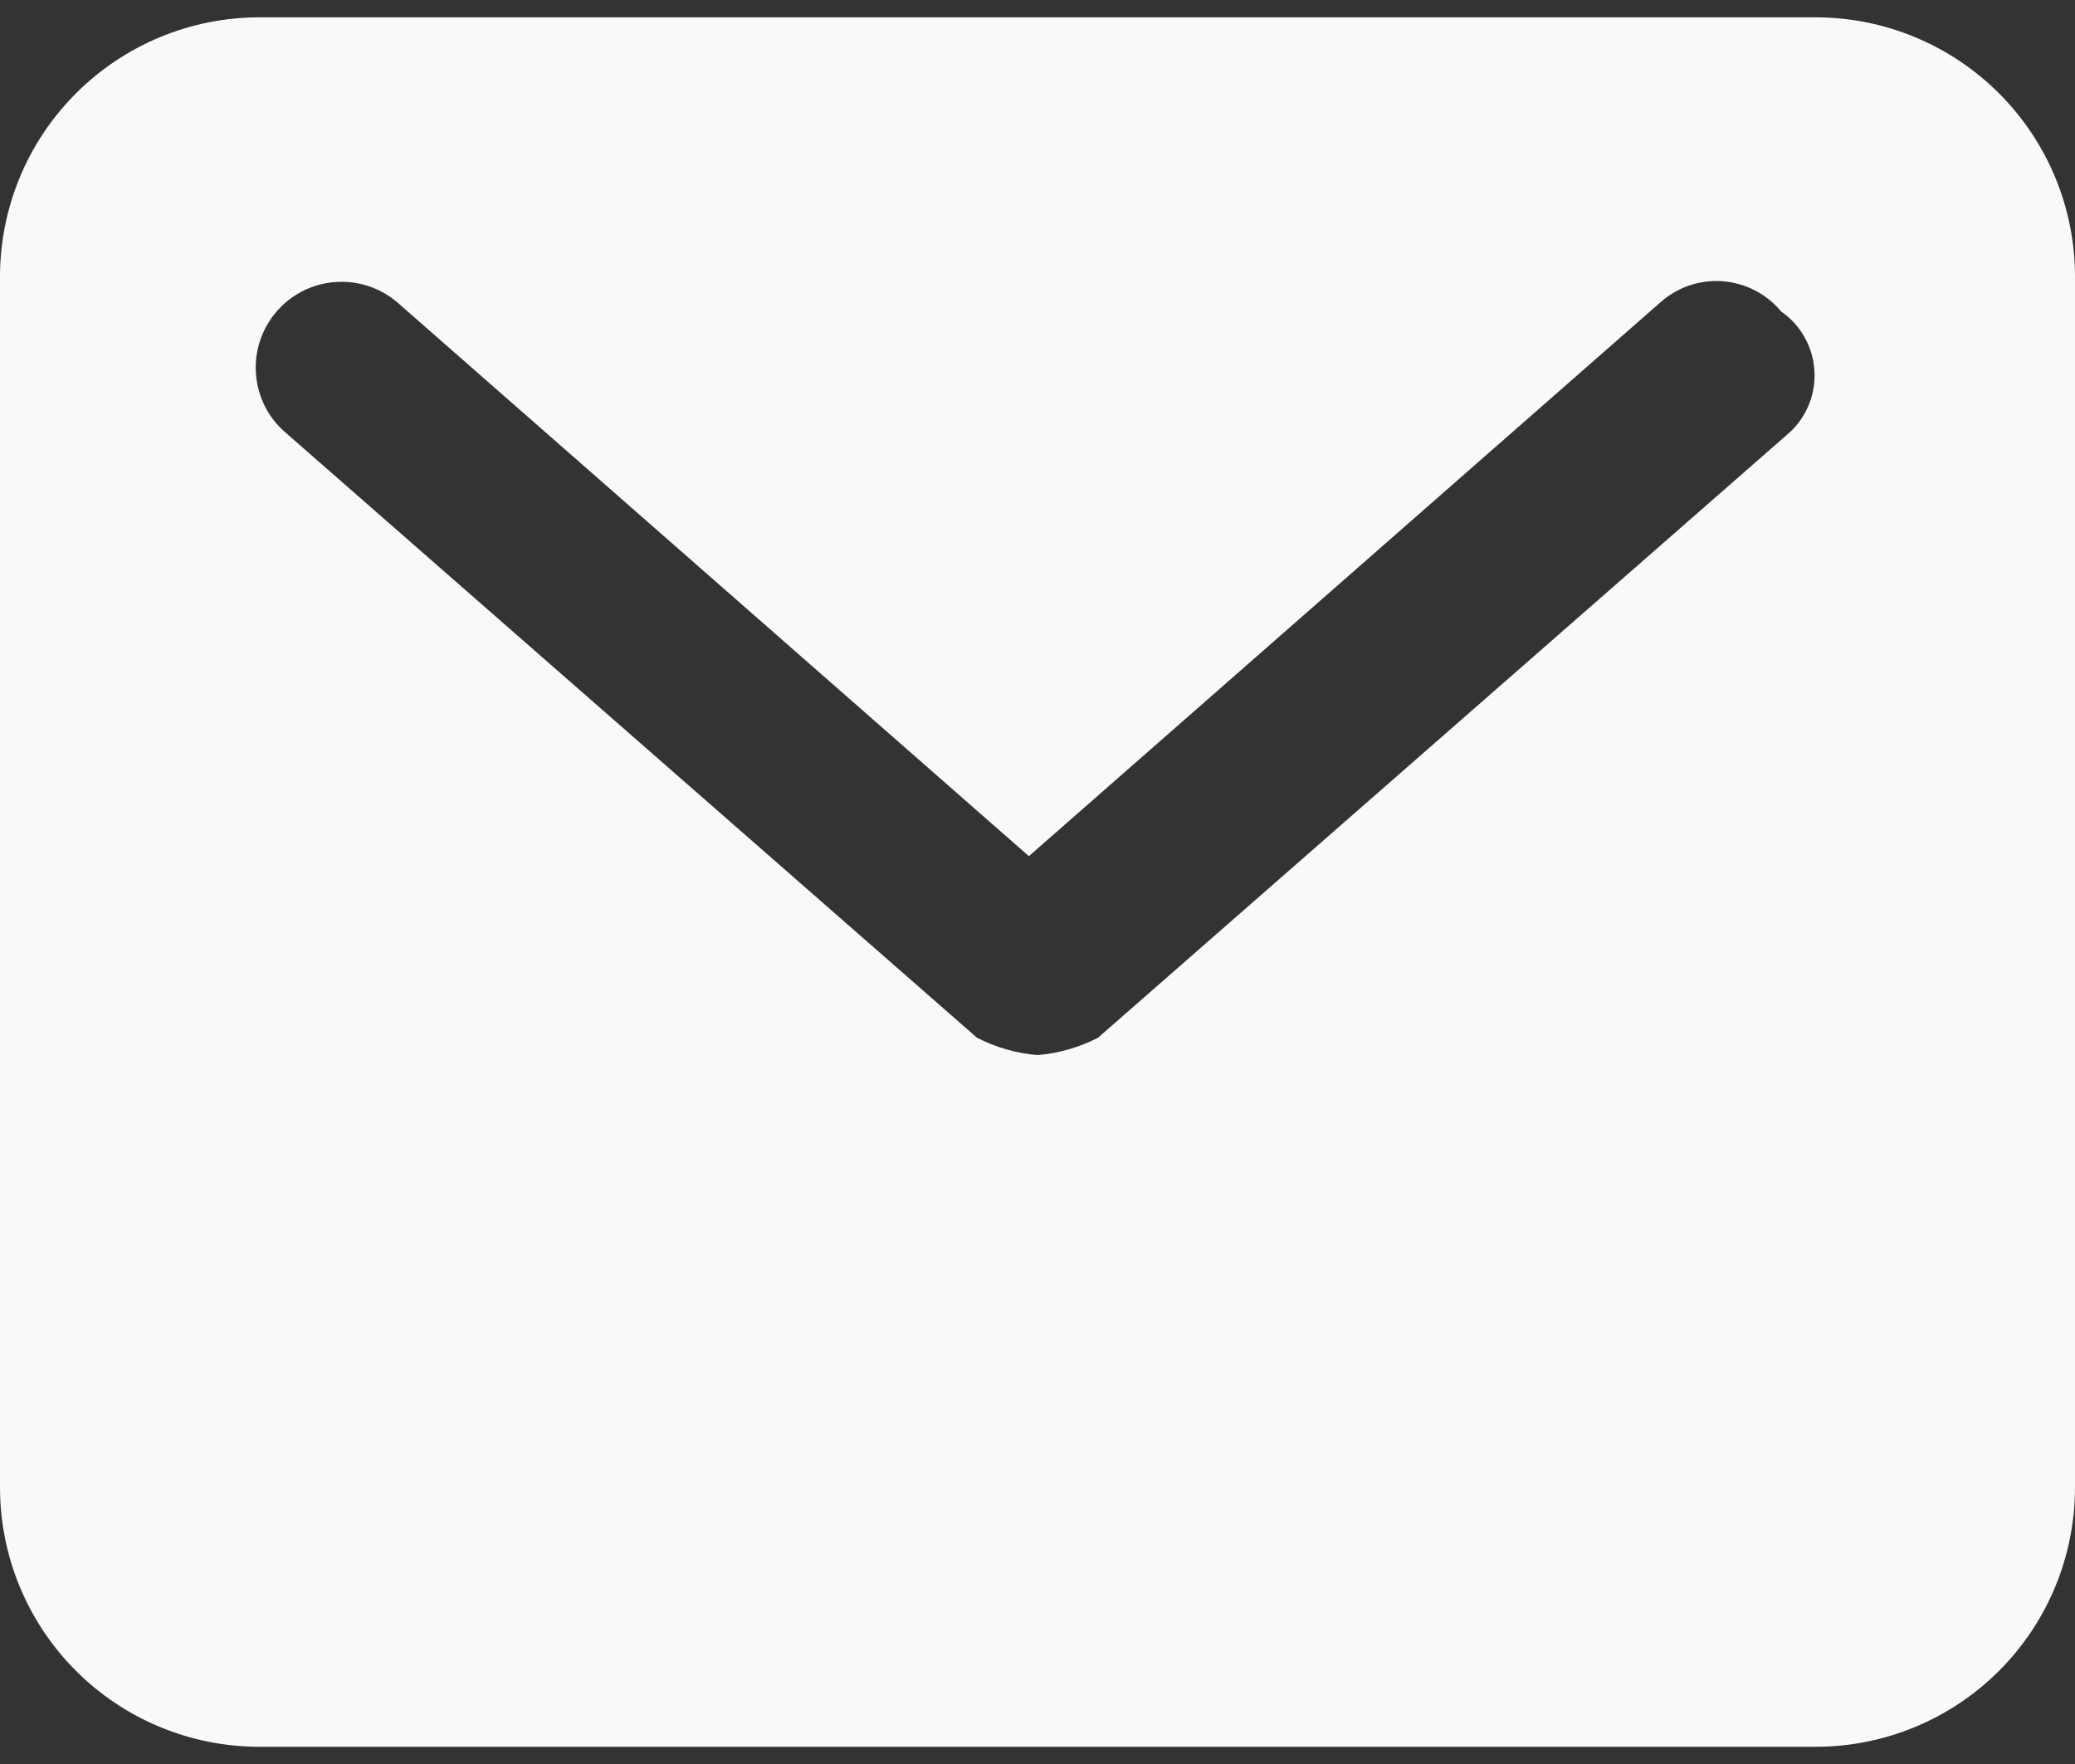 <svg width="20" height="17" viewBox="0 0 20 17" fill="none" xmlns="http://www.w3.org/2000/svg">
<rect x="0" y="0" width="20" height="17" fill="#333333" stroke="none"/>
<path d="M17.5 0.167H2.5C1.837 0.167 1.201 0.431 0.732 0.9C0.263 1.369 0 2.004 0 2.667L0 14.334C0 14.997 0.263 15.633 0.732 16.102C1.201 16.571 1.837 16.834 2.5 16.834H17.5C18.163 16.834 18.799 16.571 19.268 16.102C19.737 15.633 20 14.997 20 14.334V2.667C20 2.004 19.737 1.369 19.268 0.9C18.799 0.431 18.163 0.167 17.5 0.167ZM17.25 4.167L10.583 10.001C10.402 10.094 10.204 10.151 10 10.168C9.796 10.151 9.598 10.094 9.417 10.001L2.75 4.167C2.584 4.024 2.482 3.82 2.467 3.601C2.451 3.383 2.523 3.167 2.667 3.001C2.81 2.835 3.014 2.733 3.233 2.718C3.452 2.702 3.668 2.774 3.833 2.917L9.917 8.251L16 2.917C16.081 2.844 16.176 2.788 16.279 2.752C16.383 2.717 16.492 2.702 16.601 2.71C16.71 2.718 16.816 2.748 16.914 2.798C17.011 2.848 17.097 2.917 17.167 3.001C17.259 3.065 17.336 3.148 17.391 3.246C17.447 3.343 17.48 3.452 17.488 3.564C17.496 3.676 17.479 3.788 17.438 3.893C17.396 3.997 17.332 4.091 17.25 4.167Z" fill="#F9F9F9"/>
</svg>
